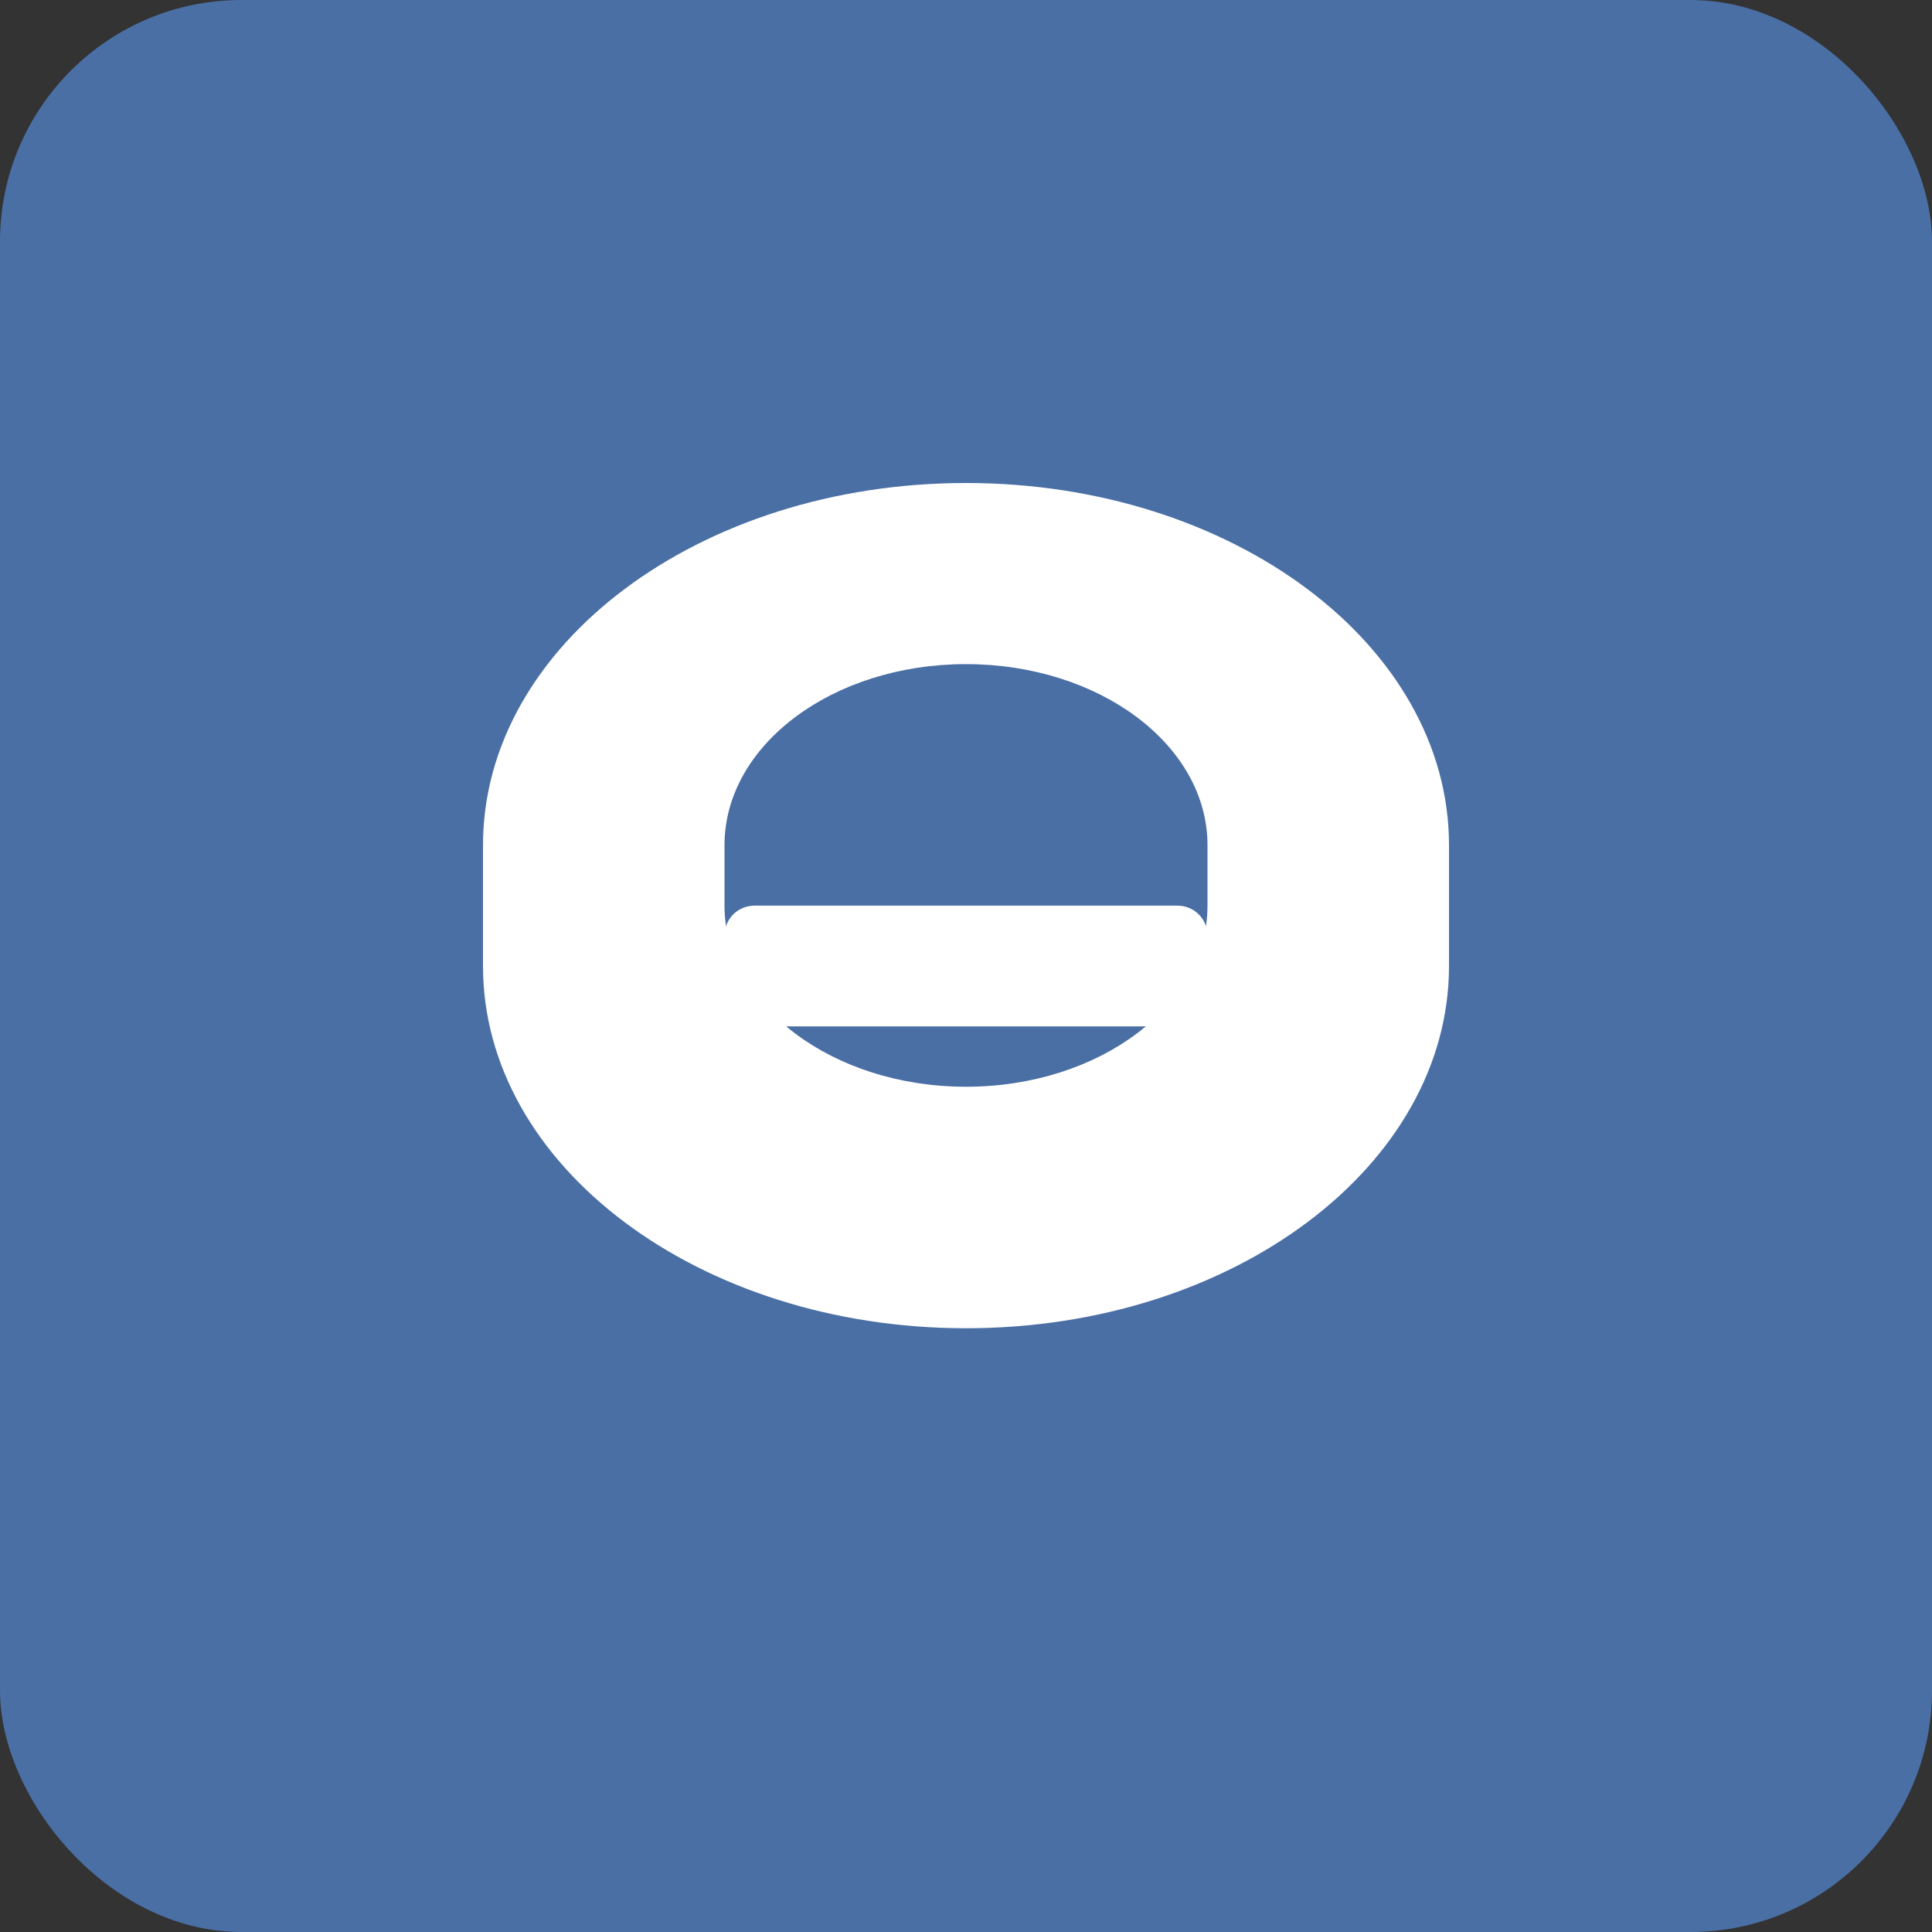 <?xml version="1.0" encoding="UTF-8"?>
<svg width="32" height="32" viewBox="0 0 32 32" xmlns="http://www.w3.org/2000/svg">
  <rect x="0" y="0" width="32" height="32" fill="#333333" stroke="none"/>
  <rect width="32" height="32" rx="4" fill="#4a6fa5"/>
  <path d="M16 8c-4.42 0-8 2.69-8 6v2c0 3.31 3.58 6 8 6s8-2.69 8-6v-2c0-3.31-3.58-6-8-6zm0 10c-2.21 0-4-1.35-4-3v-1c0-1.66 1.79-3 4-3s4 1.34 4 3v1c0 1.65-1.79 3-4 3z" fill="#fff"/>
  <path d="M12 16.5v-1c0-.28.22-.5.5-.5h7c.28 0 .5.22.5.5v1c0 .28-.22.5-.5.5h-7c-.28 0-.5-.22-.5-.5z" fill="#fff"/>
</svg>
